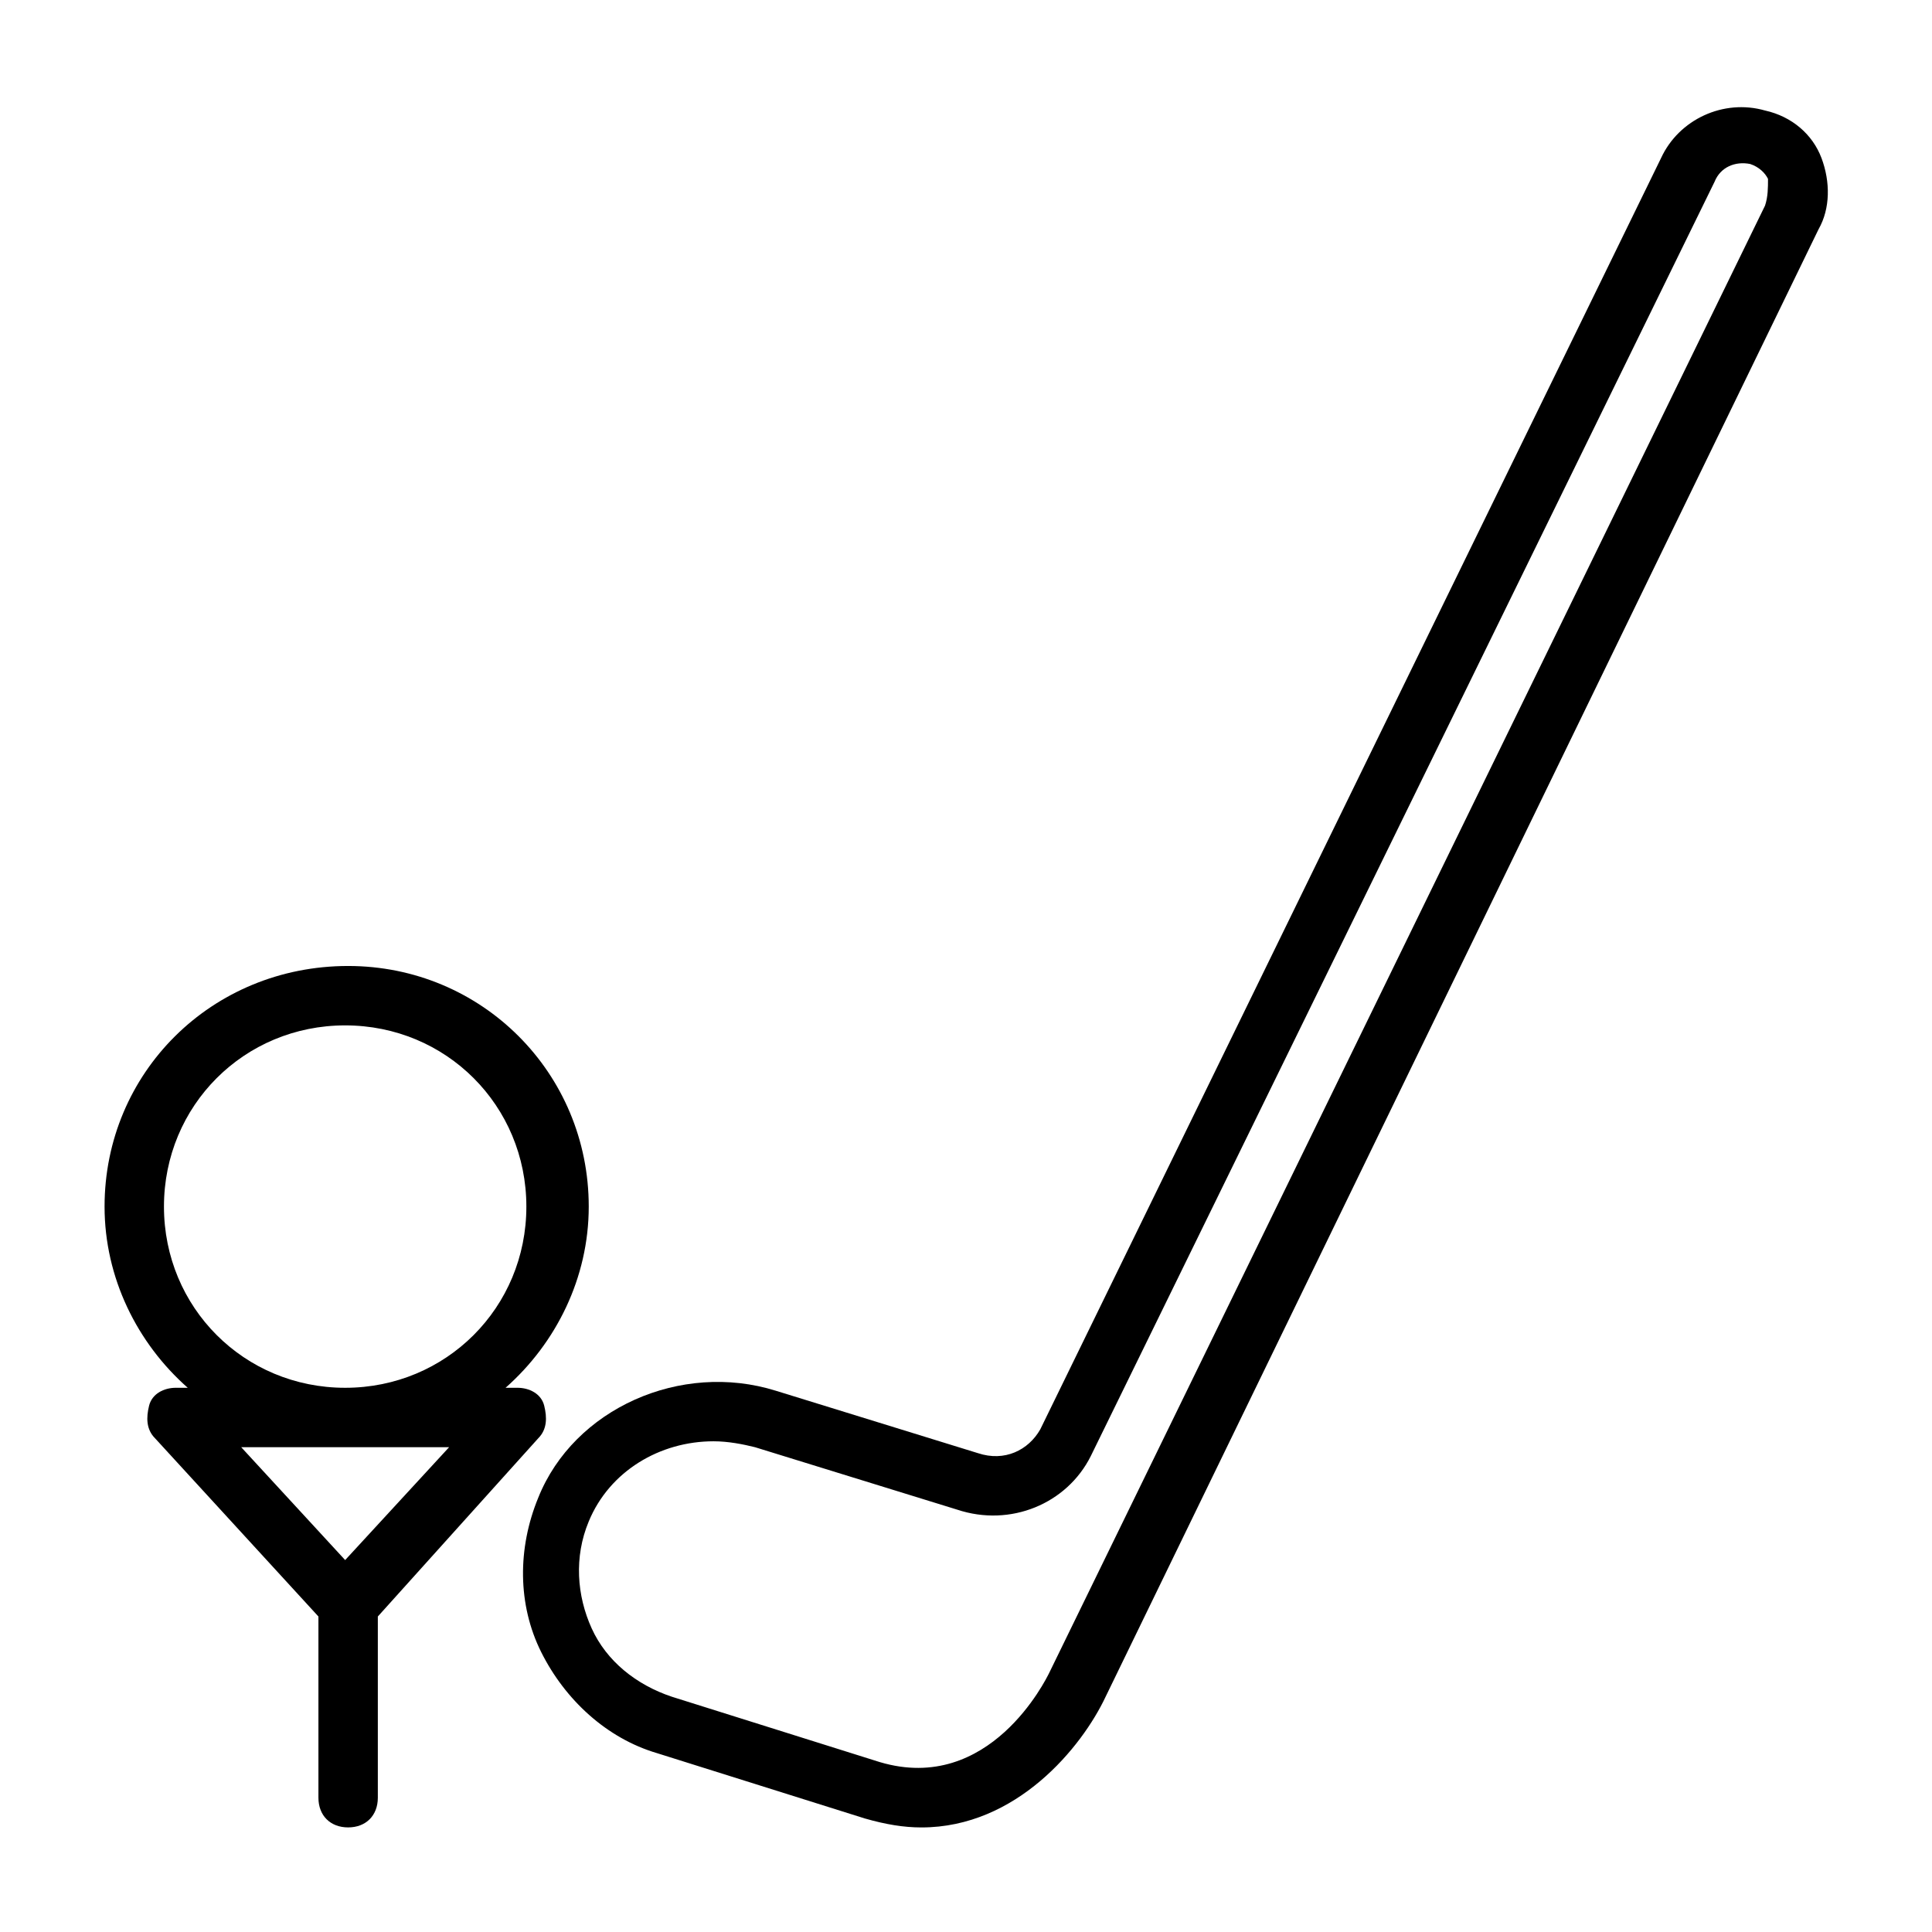 <?xml version="1.0" encoding="UTF-8"?>
<!-- Uploaded to: SVG Repo, www.svgrepo.com, Generator: SVG Repo Mixer Tools -->
<svg fill="#000000" width="800px" height="800px" version="1.1" viewBox="144 144 512 512" xmlns="http://www.w3.org/2000/svg">
 <g>
  <path d="m286.64 525.16c2.363-2.363 2.363-5.512 1.574-8.66-0.789-3.148-3.938-4.723-7.086-4.723h-3.148c13.383-11.809 22.043-29.125 22.043-48.02 0-35.426-28.34-63.762-63.762-63.762-36.211 0-64.551 28.336-64.551 63.762 0 18.895 8.66 36.211 22.043 48.02h-3.152c-3.148 0-6.297 1.574-7.086 4.723-0.789 3.148-0.789 6.297 1.574 8.66l43.297 47.23v48.02c0 4.723 3.148 7.871 7.871 7.871 4.723 0 7.871-3.148 7.871-7.871v-48.02zm-99.188-61.402c0-26.766 21.254-48.02 48.02-48.02s48.02 21.254 48.02 48.02-21.254 48.02-48.02 48.02-48.02-21.254-48.02-48.02zm75.57 63.762-27.551 29.914-27.551-29.914z"/>
  <path d="m626.71 185.88c-2.363-6.297-7.871-11.02-14.957-12.594-11.02-3.148-22.828 2.363-27.551 12.594l-164.52 336.92c-3.148 5.512-9.445 8.66-16.531 6.297l-53.531-16.531c-25.191-7.871-53.531 4.723-62.977 28.34-5.512 13.383-5.512 28.34 0.789 40.934 6.297 12.594 17.32 22.828 30.699 26.766l55.105 17.32c5.512 1.574 10.234 2.363 14.957 2.363 25.191 0 42.508-21.254 48.805-34.637l188.93-388.88c3.148-5.512 3.148-12.598 0.785-18.895zm-14.953 12.598-189.72 388.88c-0.789 1.574-15.742 32.273-44.871 23.617l-55.105-17.32c-9.445-3.148-17.32-9.445-21.254-18.105-3.938-8.66-4.723-18.895-0.789-28.34 5.516-13.379 18.898-21.254 33.066-21.254 3.938 0 7.871 0.789 11.02 1.574l53.531 16.531c14.168 4.723 29.125-1.574 35.426-14.168l165.31-337.71c1.574-3.938 5.512-5.512 9.445-4.723 2.363 0.789 3.938 2.363 4.723 3.938 0 2.359 0 4.723-0.785 7.086z"/>
 </g>
</svg>